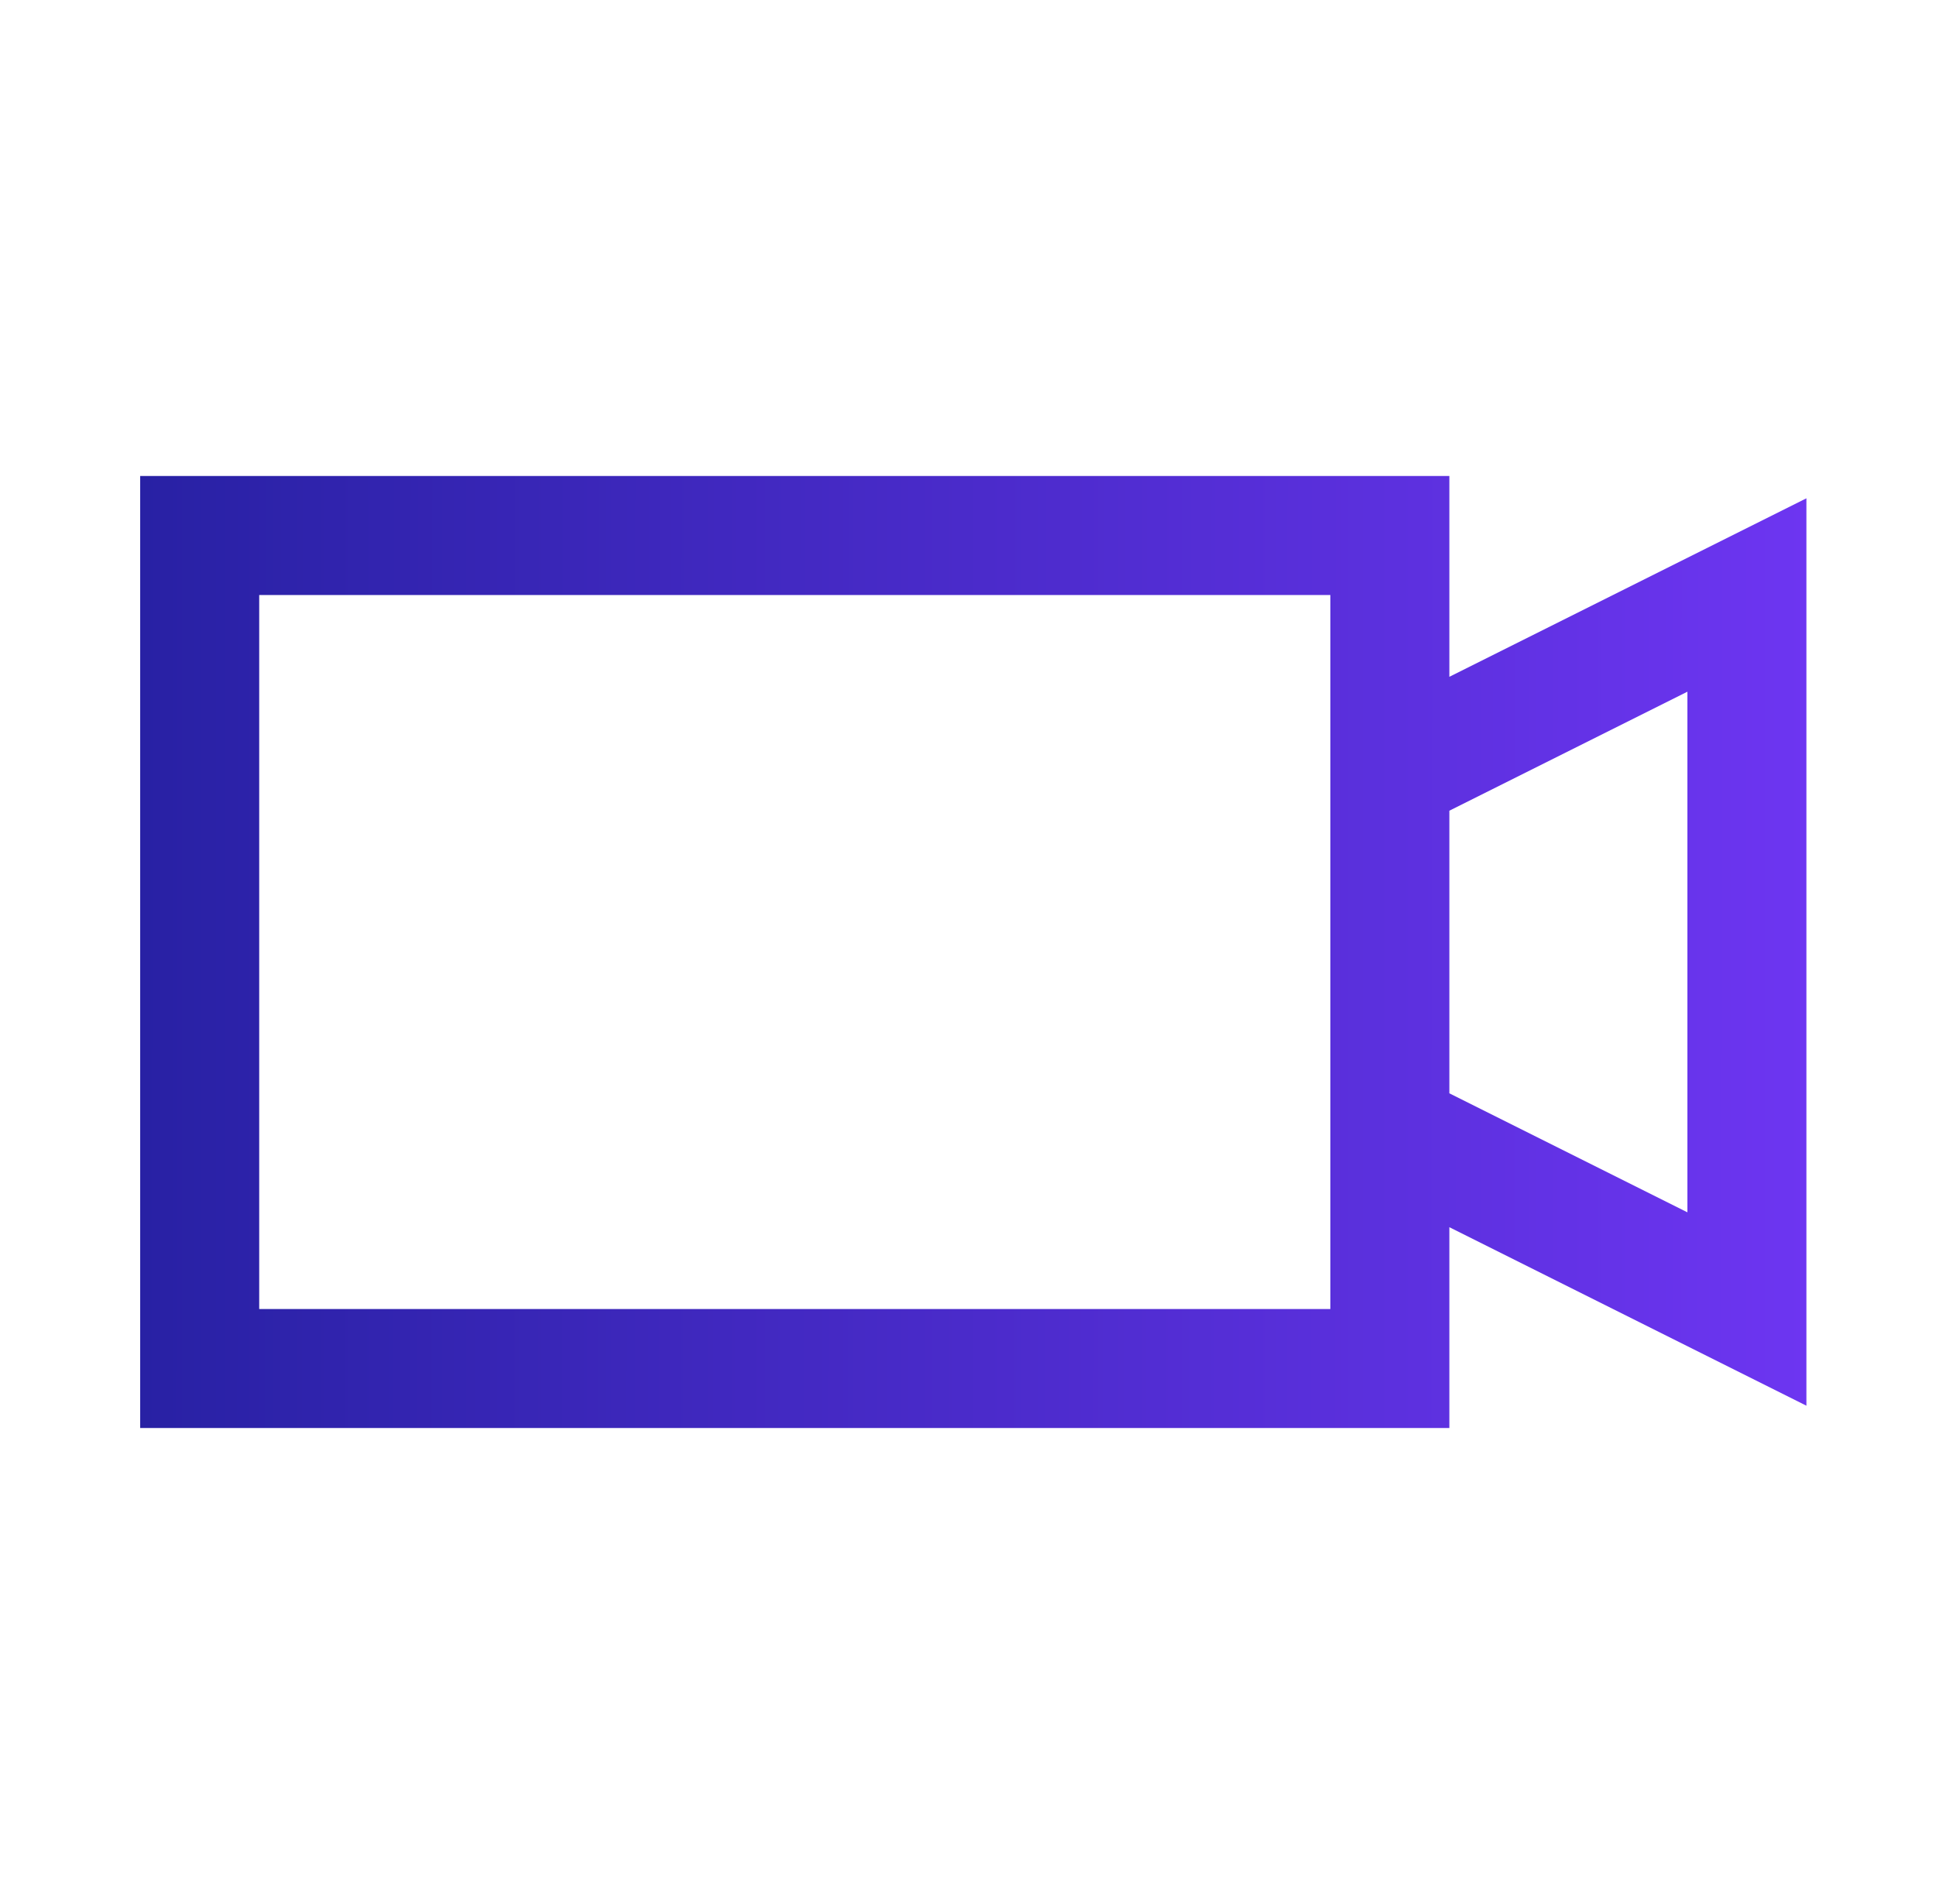 <svg width="61" height="60" viewBox="0 0 61 60" fill="none" xmlns="http://www.w3.org/2000/svg">
<path d="M4.417 15V45H45.667V38.672L56.917 44.297V15.703L45.667 21.328V15H4.417ZM8.167 18.75H41.917V41.25H8.167V18.75ZM53.167 21.797V38.203L45.667 34.453V25.547L53.167 21.797Z" fill="url(#paint0_linear_2691_6774)"/>
<defs>
<linearGradient id="paint0_linear_2691_6774" x1="4.417" y1="27.748" x2="56.917" y2="27.771" gradientUnits="userSpaceOnUse">
<stop stop-color="#2821A4"/>
<stop offset="1" stop-color="#6D35F1"/>
</linearGradient>
</defs>
</svg>
